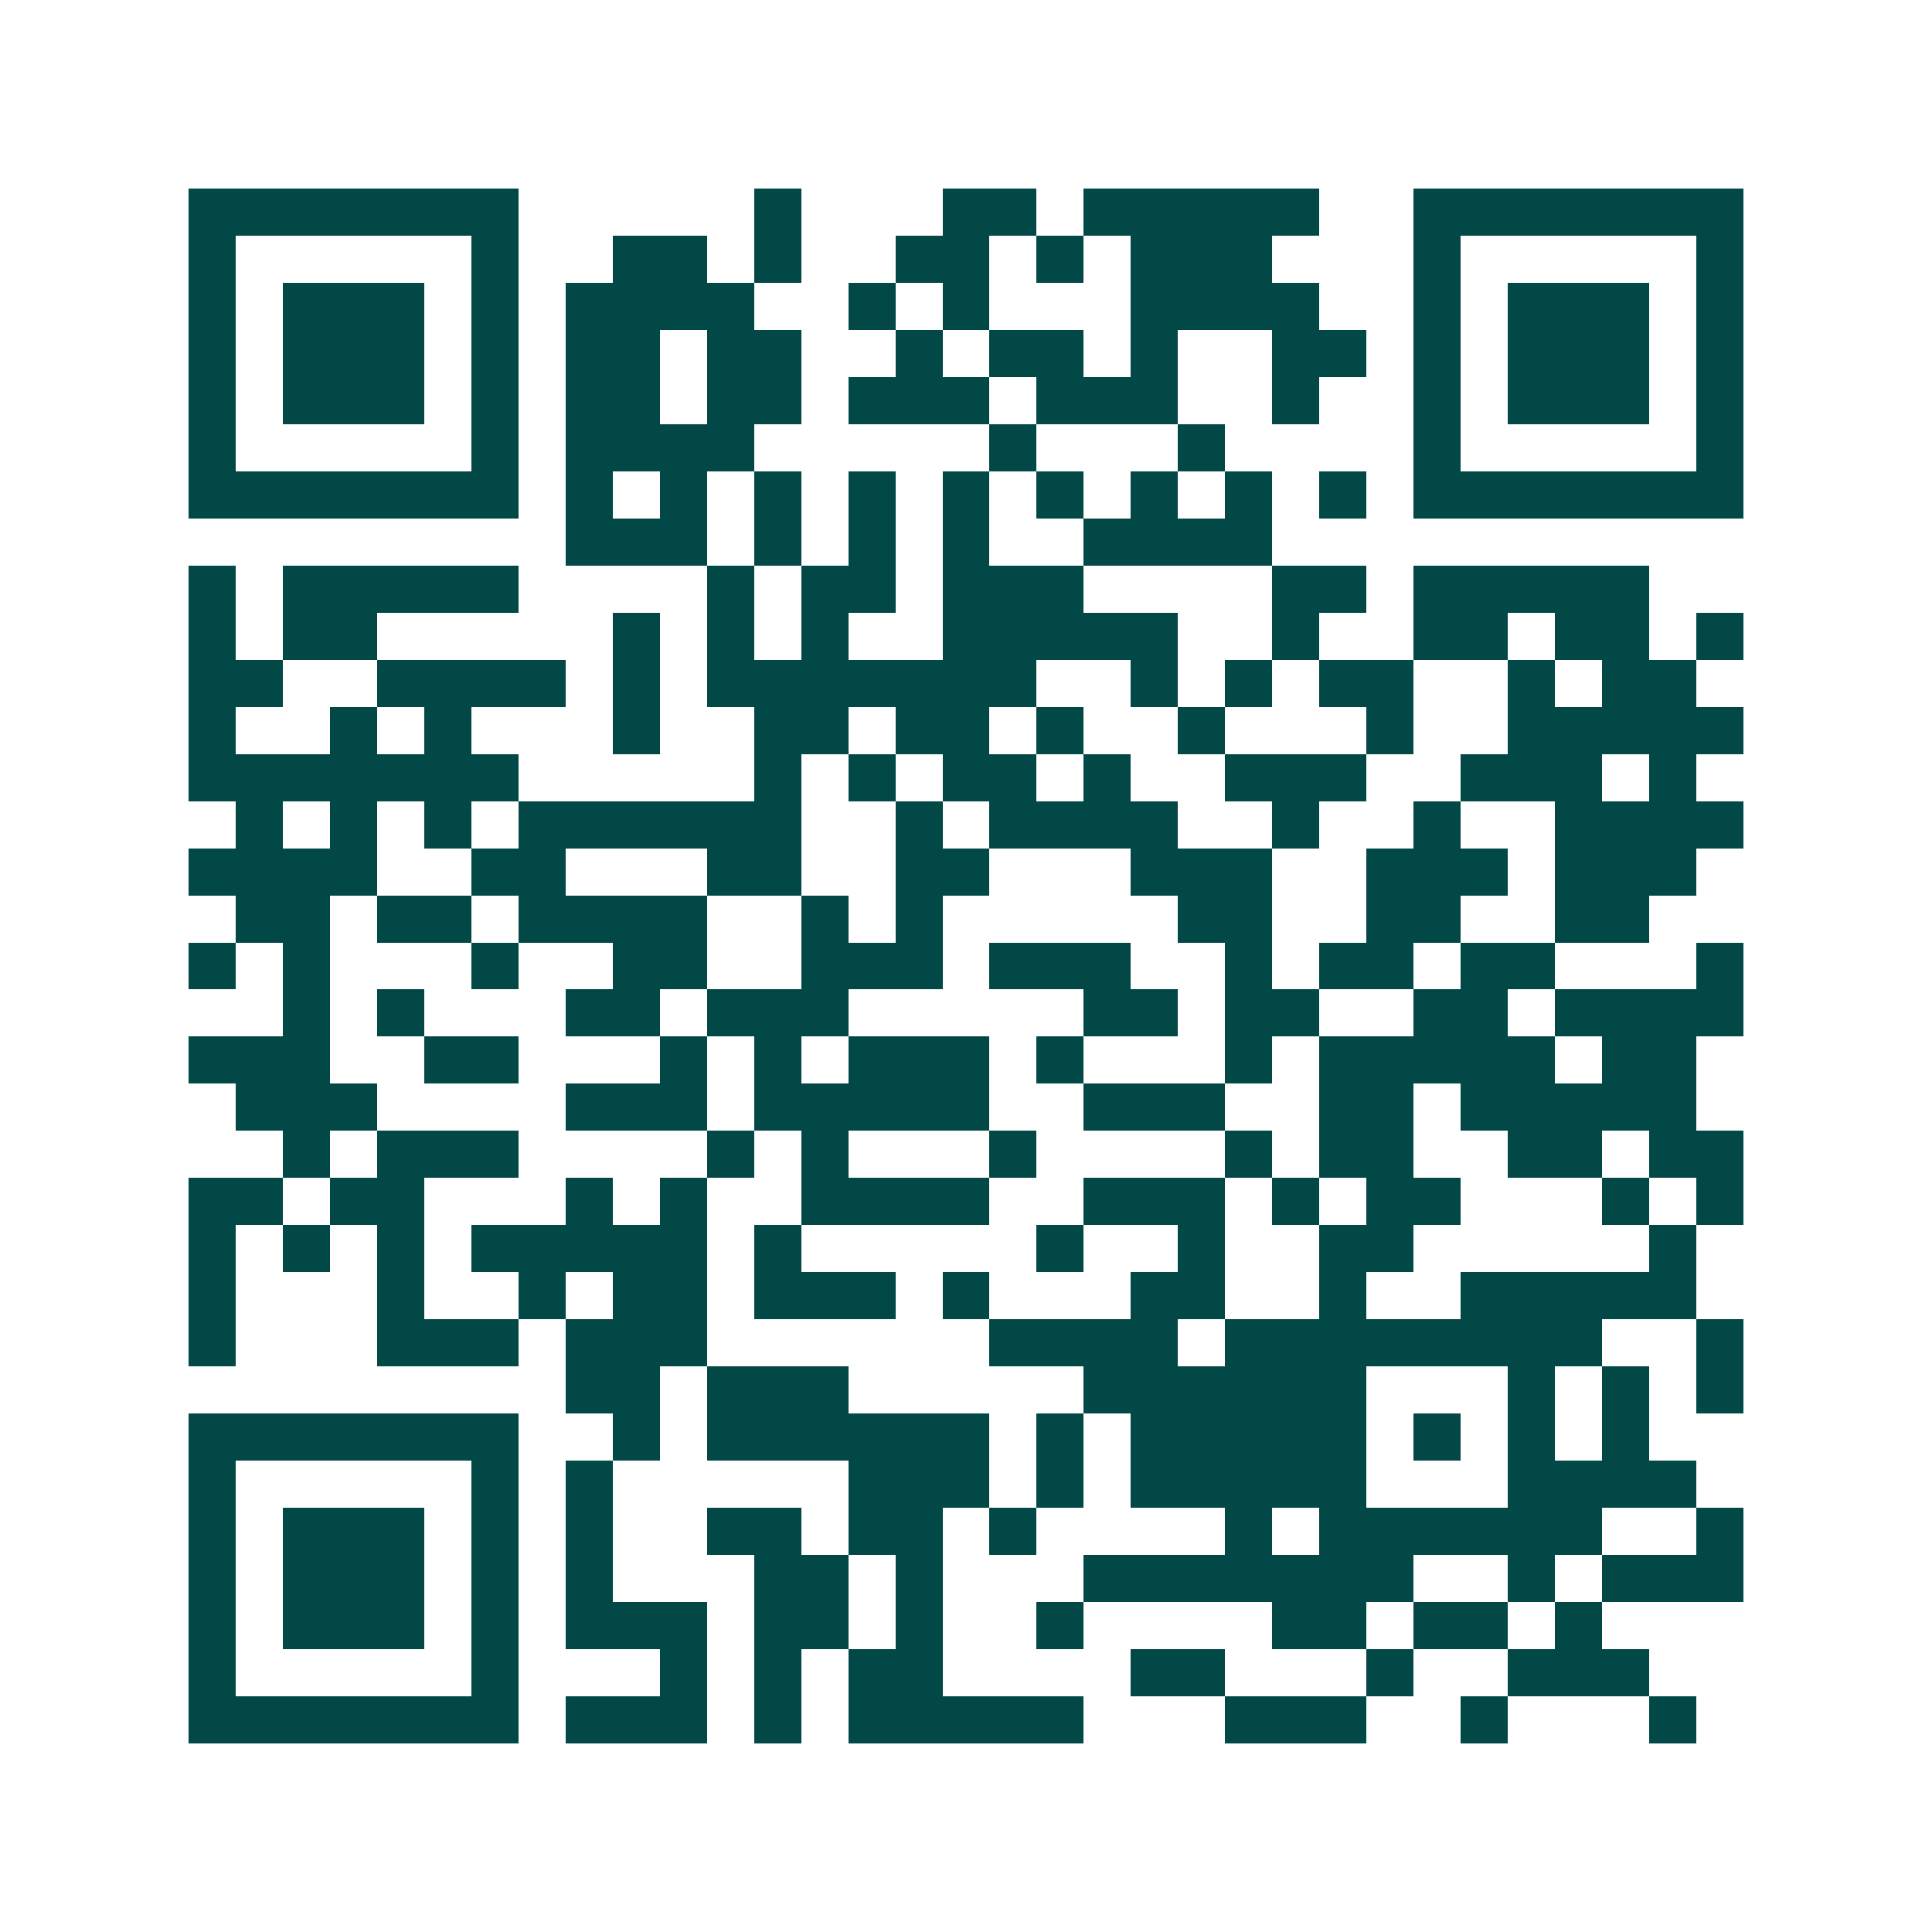 <svg xmlns="http://www.w3.org/2000/svg" width="200" height="200" viewBox="0 0 41 41" shape-rendering="crispEdges"><path fill="#ffffff" d="M0 0h41v41H0z"/><path stroke="#014847" d="M4 4.5h7m5 0h1m3 0h2m1 0h5m2 0h7M4 5.5h1m5 0h1m2 0h2m1 0h1m2 0h2m1 0h1m1 0h3m3 0h1m5 0h1M4 6.5h1m1 0h3m1 0h1m1 0h4m2 0h1m1 0h1m3 0h4m2 0h1m1 0h3m1 0h1M4 7.5h1m1 0h3m1 0h1m1 0h2m1 0h2m2 0h1m1 0h2m1 0h1m2 0h2m1 0h1m1 0h3m1 0h1M4 8.5h1m1 0h3m1 0h1m1 0h2m1 0h2m1 0h3m1 0h3m2 0h1m2 0h1m1 0h3m1 0h1M4 9.5h1m5 0h1m1 0h4m5 0h1m3 0h1m4 0h1m5 0h1M4 10.5h7m1 0h1m1 0h1m1 0h1m1 0h1m1 0h1m1 0h1m1 0h1m1 0h1m1 0h1m1 0h7M12 11.5h3m1 0h1m1 0h1m1 0h1m2 0h4M4 12.5h1m1 0h5m4 0h1m1 0h2m1 0h3m4 0h2m1 0h5M4 13.5h1m1 0h2m5 0h1m1 0h1m1 0h1m2 0h5m2 0h1m2 0h2m1 0h2m1 0h1M4 14.5h2m2 0h4m1 0h1m1 0h7m2 0h1m1 0h1m1 0h2m2 0h1m1 0h2M4 15.5h1m2 0h1m1 0h1m3 0h1m2 0h2m1 0h2m1 0h1m2 0h1m3 0h1m2 0h5M4 16.5h7m5 0h1m1 0h1m1 0h2m1 0h1m2 0h3m2 0h3m1 0h1M5 17.5h1m1 0h1m1 0h1m1 0h6m2 0h1m1 0h4m2 0h1m2 0h1m2 0h4M4 18.5h4m2 0h2m3 0h2m2 0h2m3 0h3m2 0h3m1 0h3M5 19.5h2m1 0h2m1 0h4m2 0h1m1 0h1m5 0h2m2 0h2m2 0h2M4 20.5h1m1 0h1m3 0h1m2 0h2m2 0h3m1 0h3m2 0h1m1 0h2m1 0h2m3 0h1M6 21.5h1m1 0h1m3 0h2m1 0h3m5 0h2m1 0h2m2 0h2m1 0h4M4 22.5h3m2 0h2m3 0h1m1 0h1m1 0h3m1 0h1m3 0h1m1 0h5m1 0h2M5 23.5h3m4 0h3m1 0h5m2 0h3m2 0h2m1 0h5M6 24.5h1m1 0h3m4 0h1m1 0h1m3 0h1m4 0h1m1 0h2m2 0h2m1 0h2M4 25.5h2m1 0h2m3 0h1m1 0h1m2 0h4m2 0h3m1 0h1m1 0h2m3 0h1m1 0h1M4 26.5h1m1 0h1m1 0h1m1 0h5m1 0h1m5 0h1m2 0h1m2 0h2m5 0h1M4 27.5h1m3 0h1m2 0h1m1 0h2m1 0h3m1 0h1m3 0h2m2 0h1m2 0h5M4 28.5h1m3 0h3m1 0h3m6 0h4m1 0h8m2 0h1M12 29.5h2m1 0h3m5 0h6m3 0h1m1 0h1m1 0h1M4 30.5h7m2 0h1m1 0h6m1 0h1m1 0h5m1 0h1m1 0h1m1 0h1M4 31.5h1m5 0h1m1 0h1m5 0h3m1 0h1m1 0h5m3 0h4M4 32.5h1m1 0h3m1 0h1m1 0h1m2 0h2m1 0h2m1 0h1m4 0h1m1 0h6m2 0h1M4 33.5h1m1 0h3m1 0h1m1 0h1m3 0h2m1 0h1m3 0h7m2 0h1m1 0h3M4 34.5h1m1 0h3m1 0h1m1 0h3m1 0h2m1 0h1m2 0h1m4 0h2m1 0h2m1 0h1M4 35.5h1m5 0h1m3 0h1m1 0h1m1 0h2m4 0h2m3 0h1m2 0h3M4 36.5h7m1 0h3m1 0h1m1 0h5m3 0h3m2 0h1m3 0h1"/></svg>
